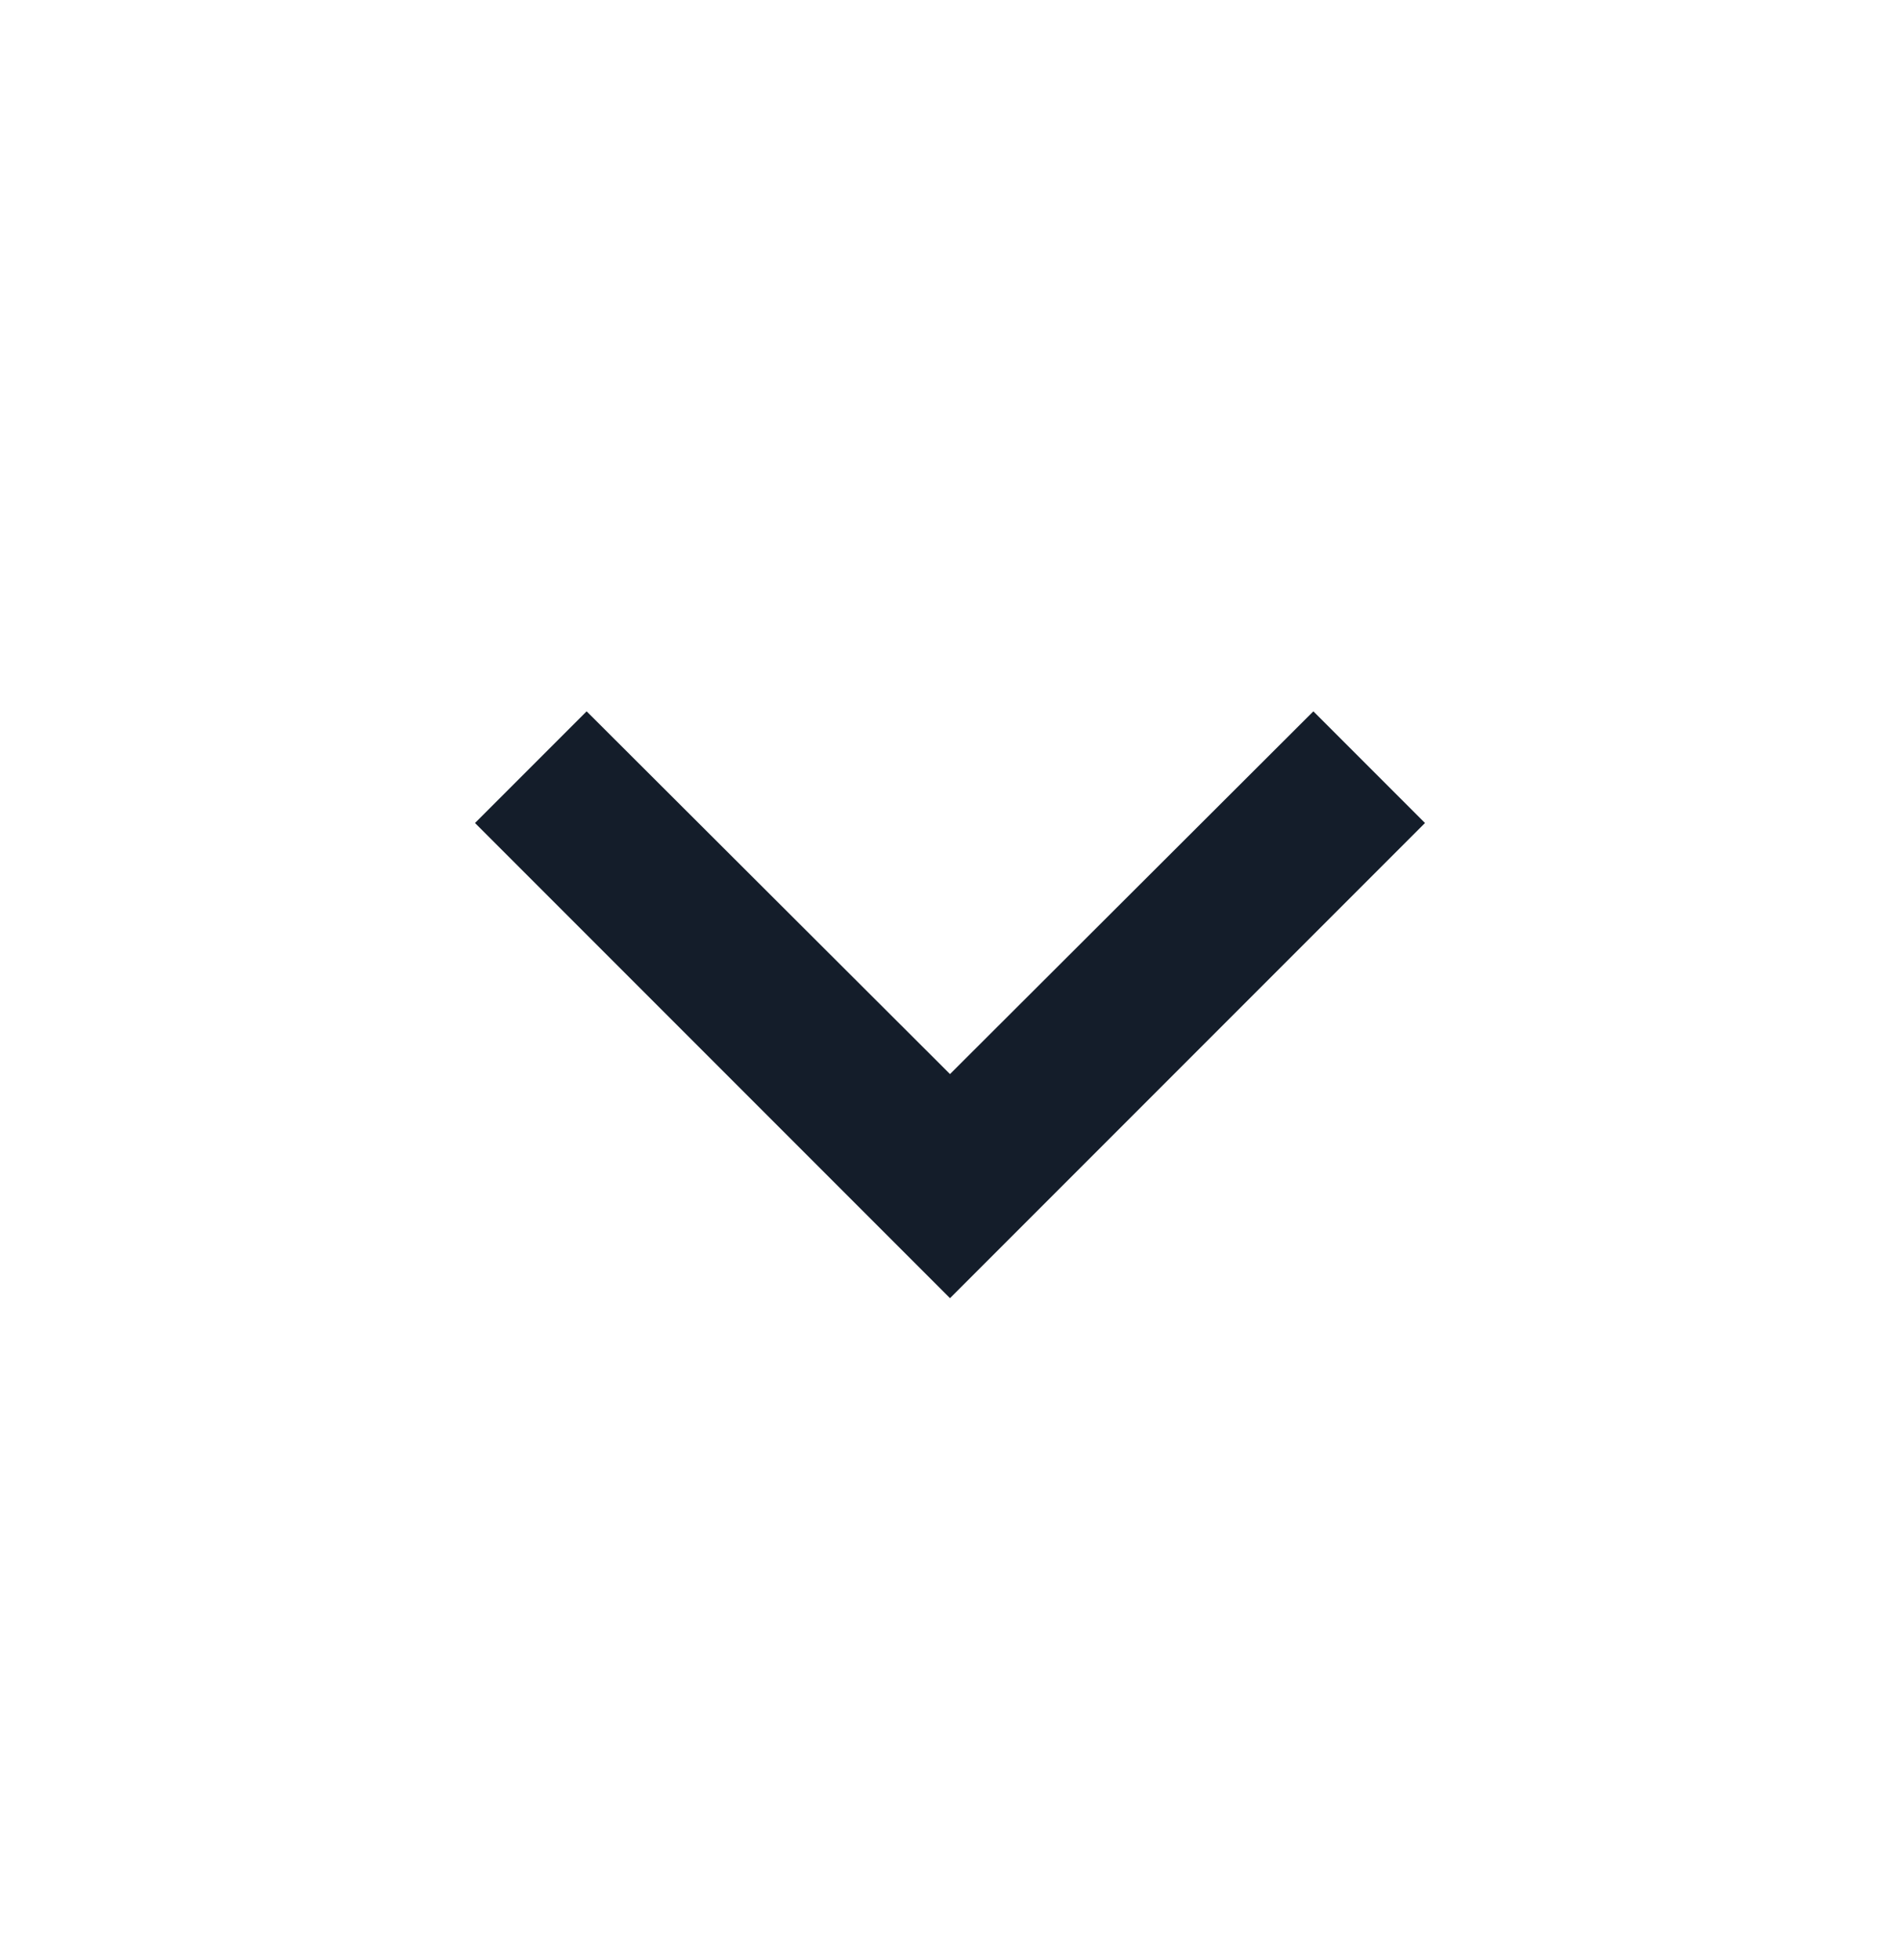 <svg width="32" height="33" viewBox="0 0 32 33" fill="none" xmlns="http://www.w3.org/2000/svg">
<g clip-path="url(#clip0_35_757)">
<path d="M9.88 11.976L16 18.083L22.12 11.976L24 13.856L16 21.856L8 13.856L9.88 11.976Z" fill="#141D2A"/>
</g>
<defs>
<clipPath id="clip0_35_757">
<rect width="32" height="32" fill="white" transform="translate(-6.10352e-05 0.523)"/>
</clipPath>
</defs>
</svg>
